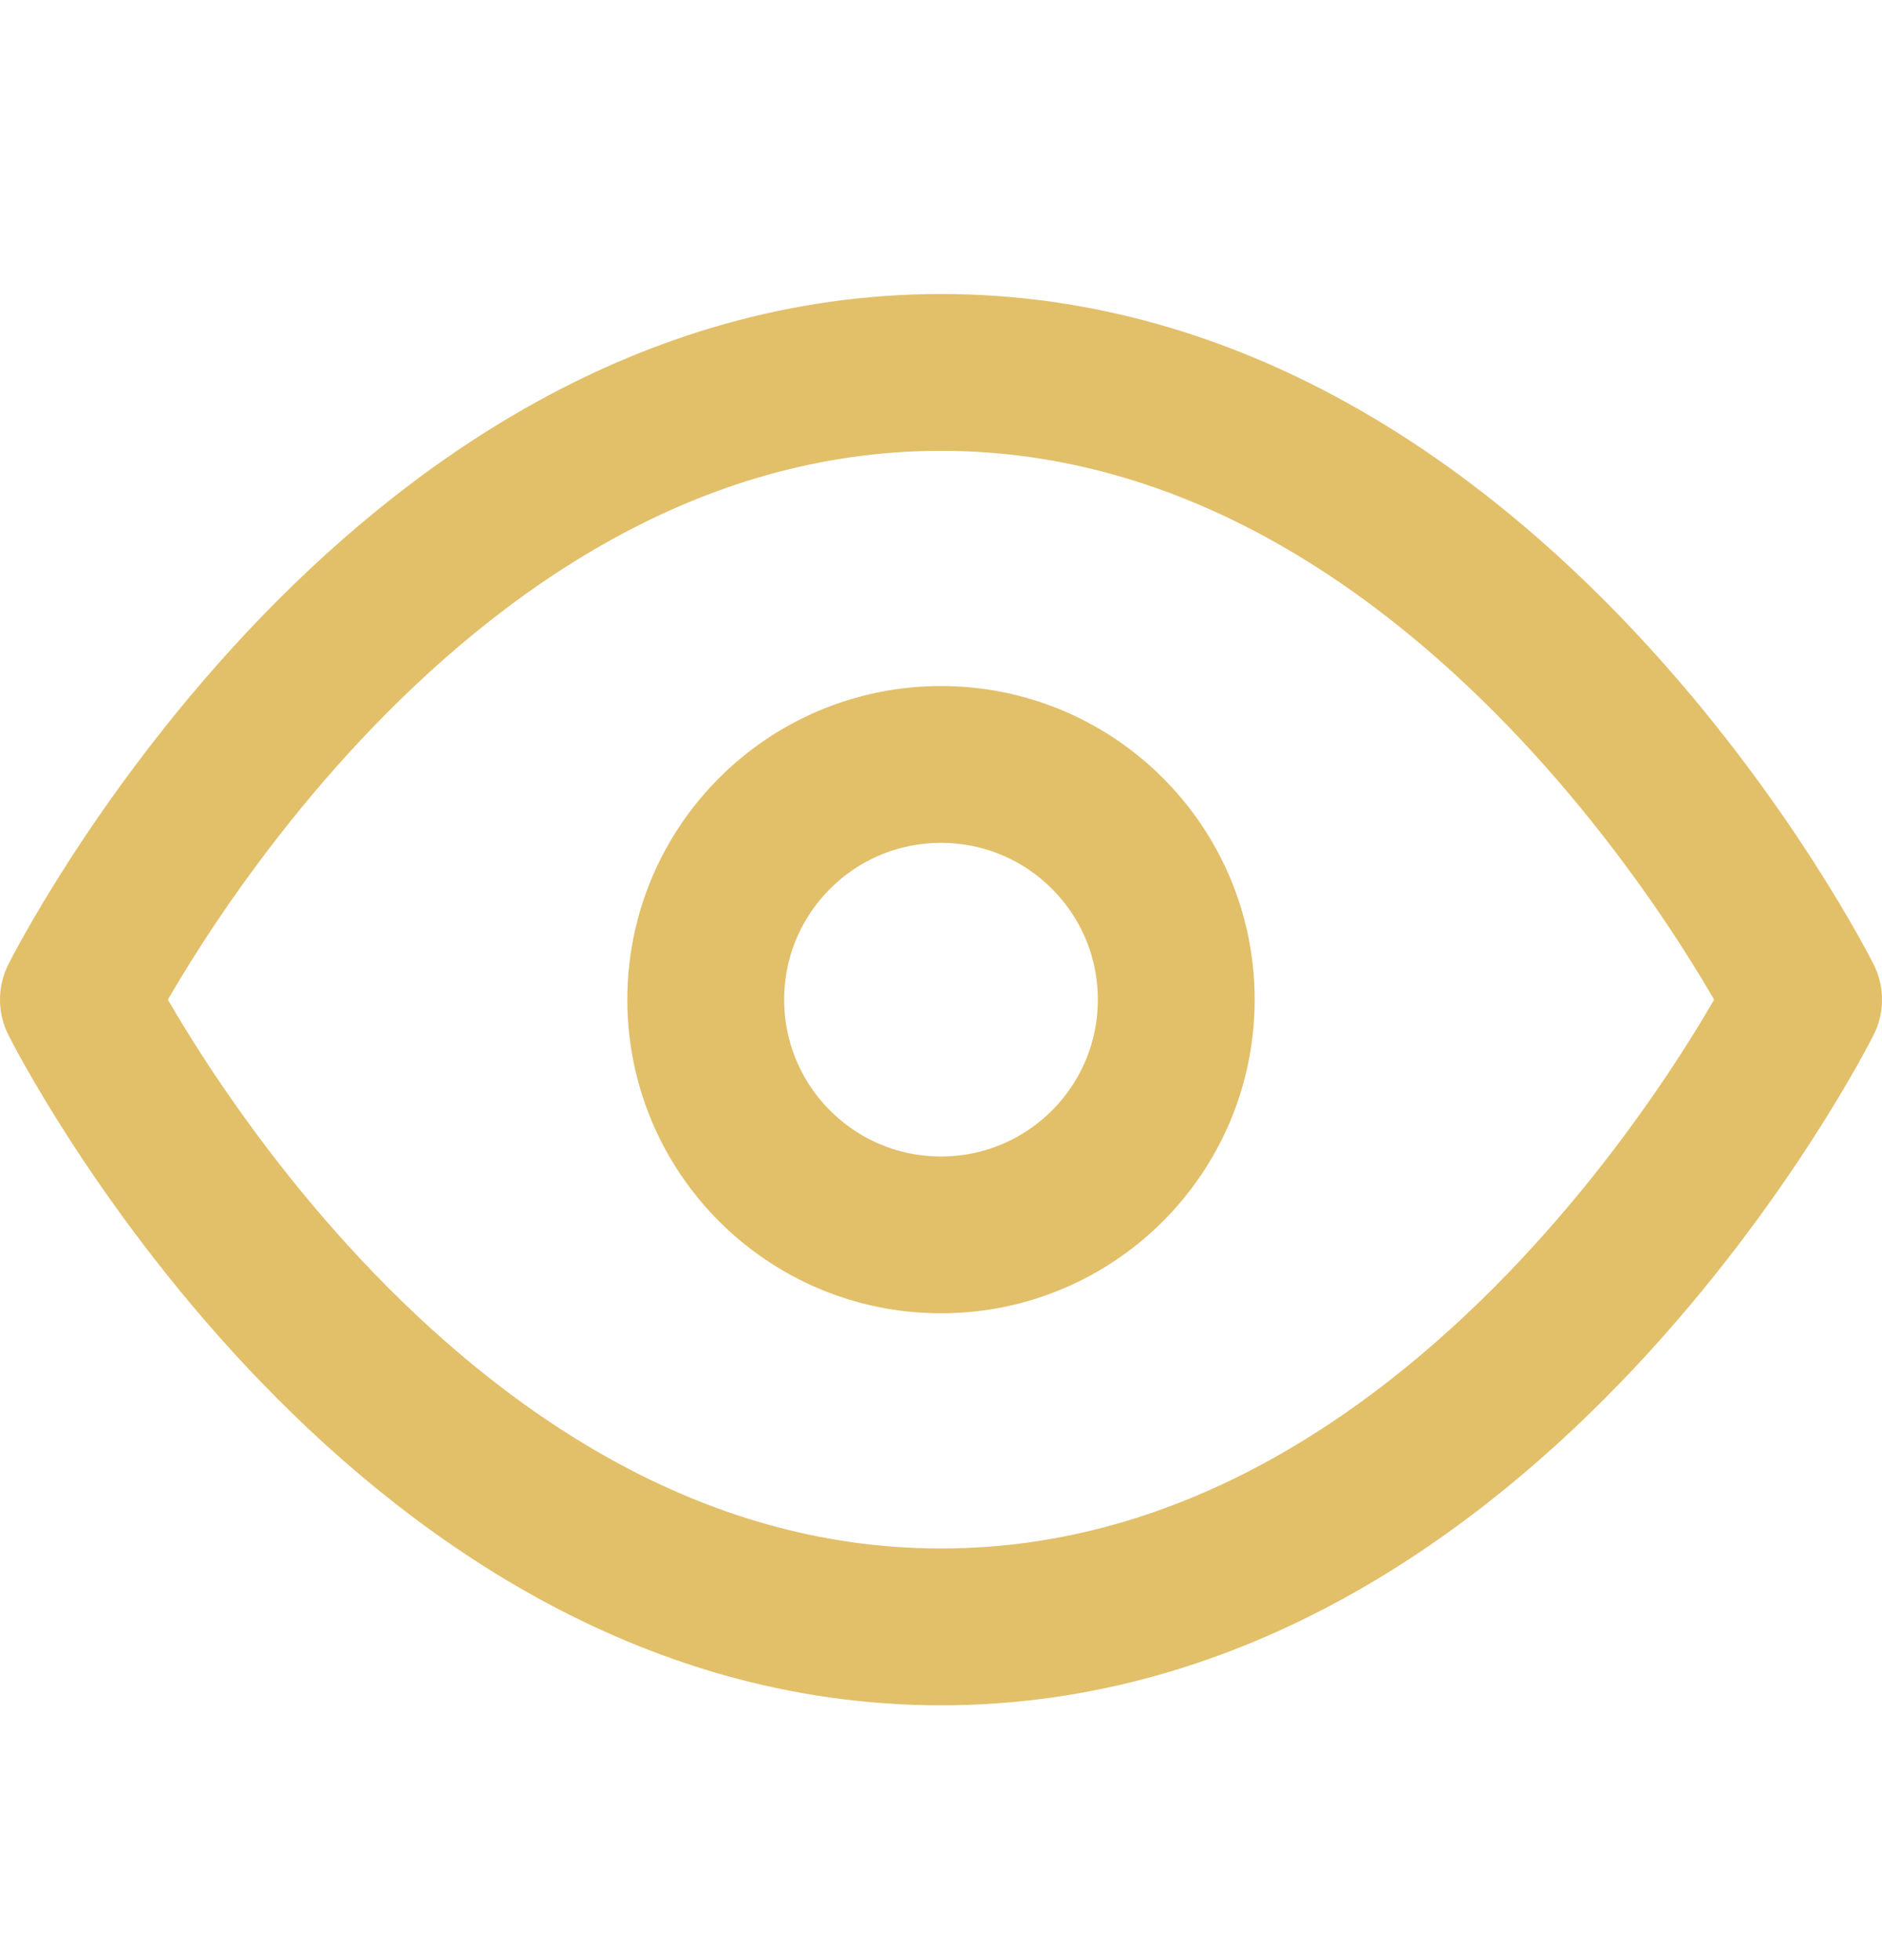 <svg width="24" height="25" viewBox="0 0 24 25" fill="none" xmlns="http://www.w3.org/2000/svg">
<path d="M1 12.75C1 12.75 5 4.75 12 4.75C19 4.75 23 12.75 23 12.75C23 12.75 19 20.75 12 20.75C5 20.75 1 12.75 1 12.75Z" stroke="#E2BF69" stroke-width="2" stroke-linecap="round" stroke-linejoin="round"/>
<path d="M12 15.75C13.657 15.75 15 14.407 15 12.75C15 11.093 13.657 9.75 12 9.75C10.343 9.75 9 11.093 9 12.75C9 14.407 10.343 15.75 12 15.75Z" stroke="#E2BF69" stroke-width="2" stroke-linecap="round" stroke-linejoin="round"/>
</svg>
